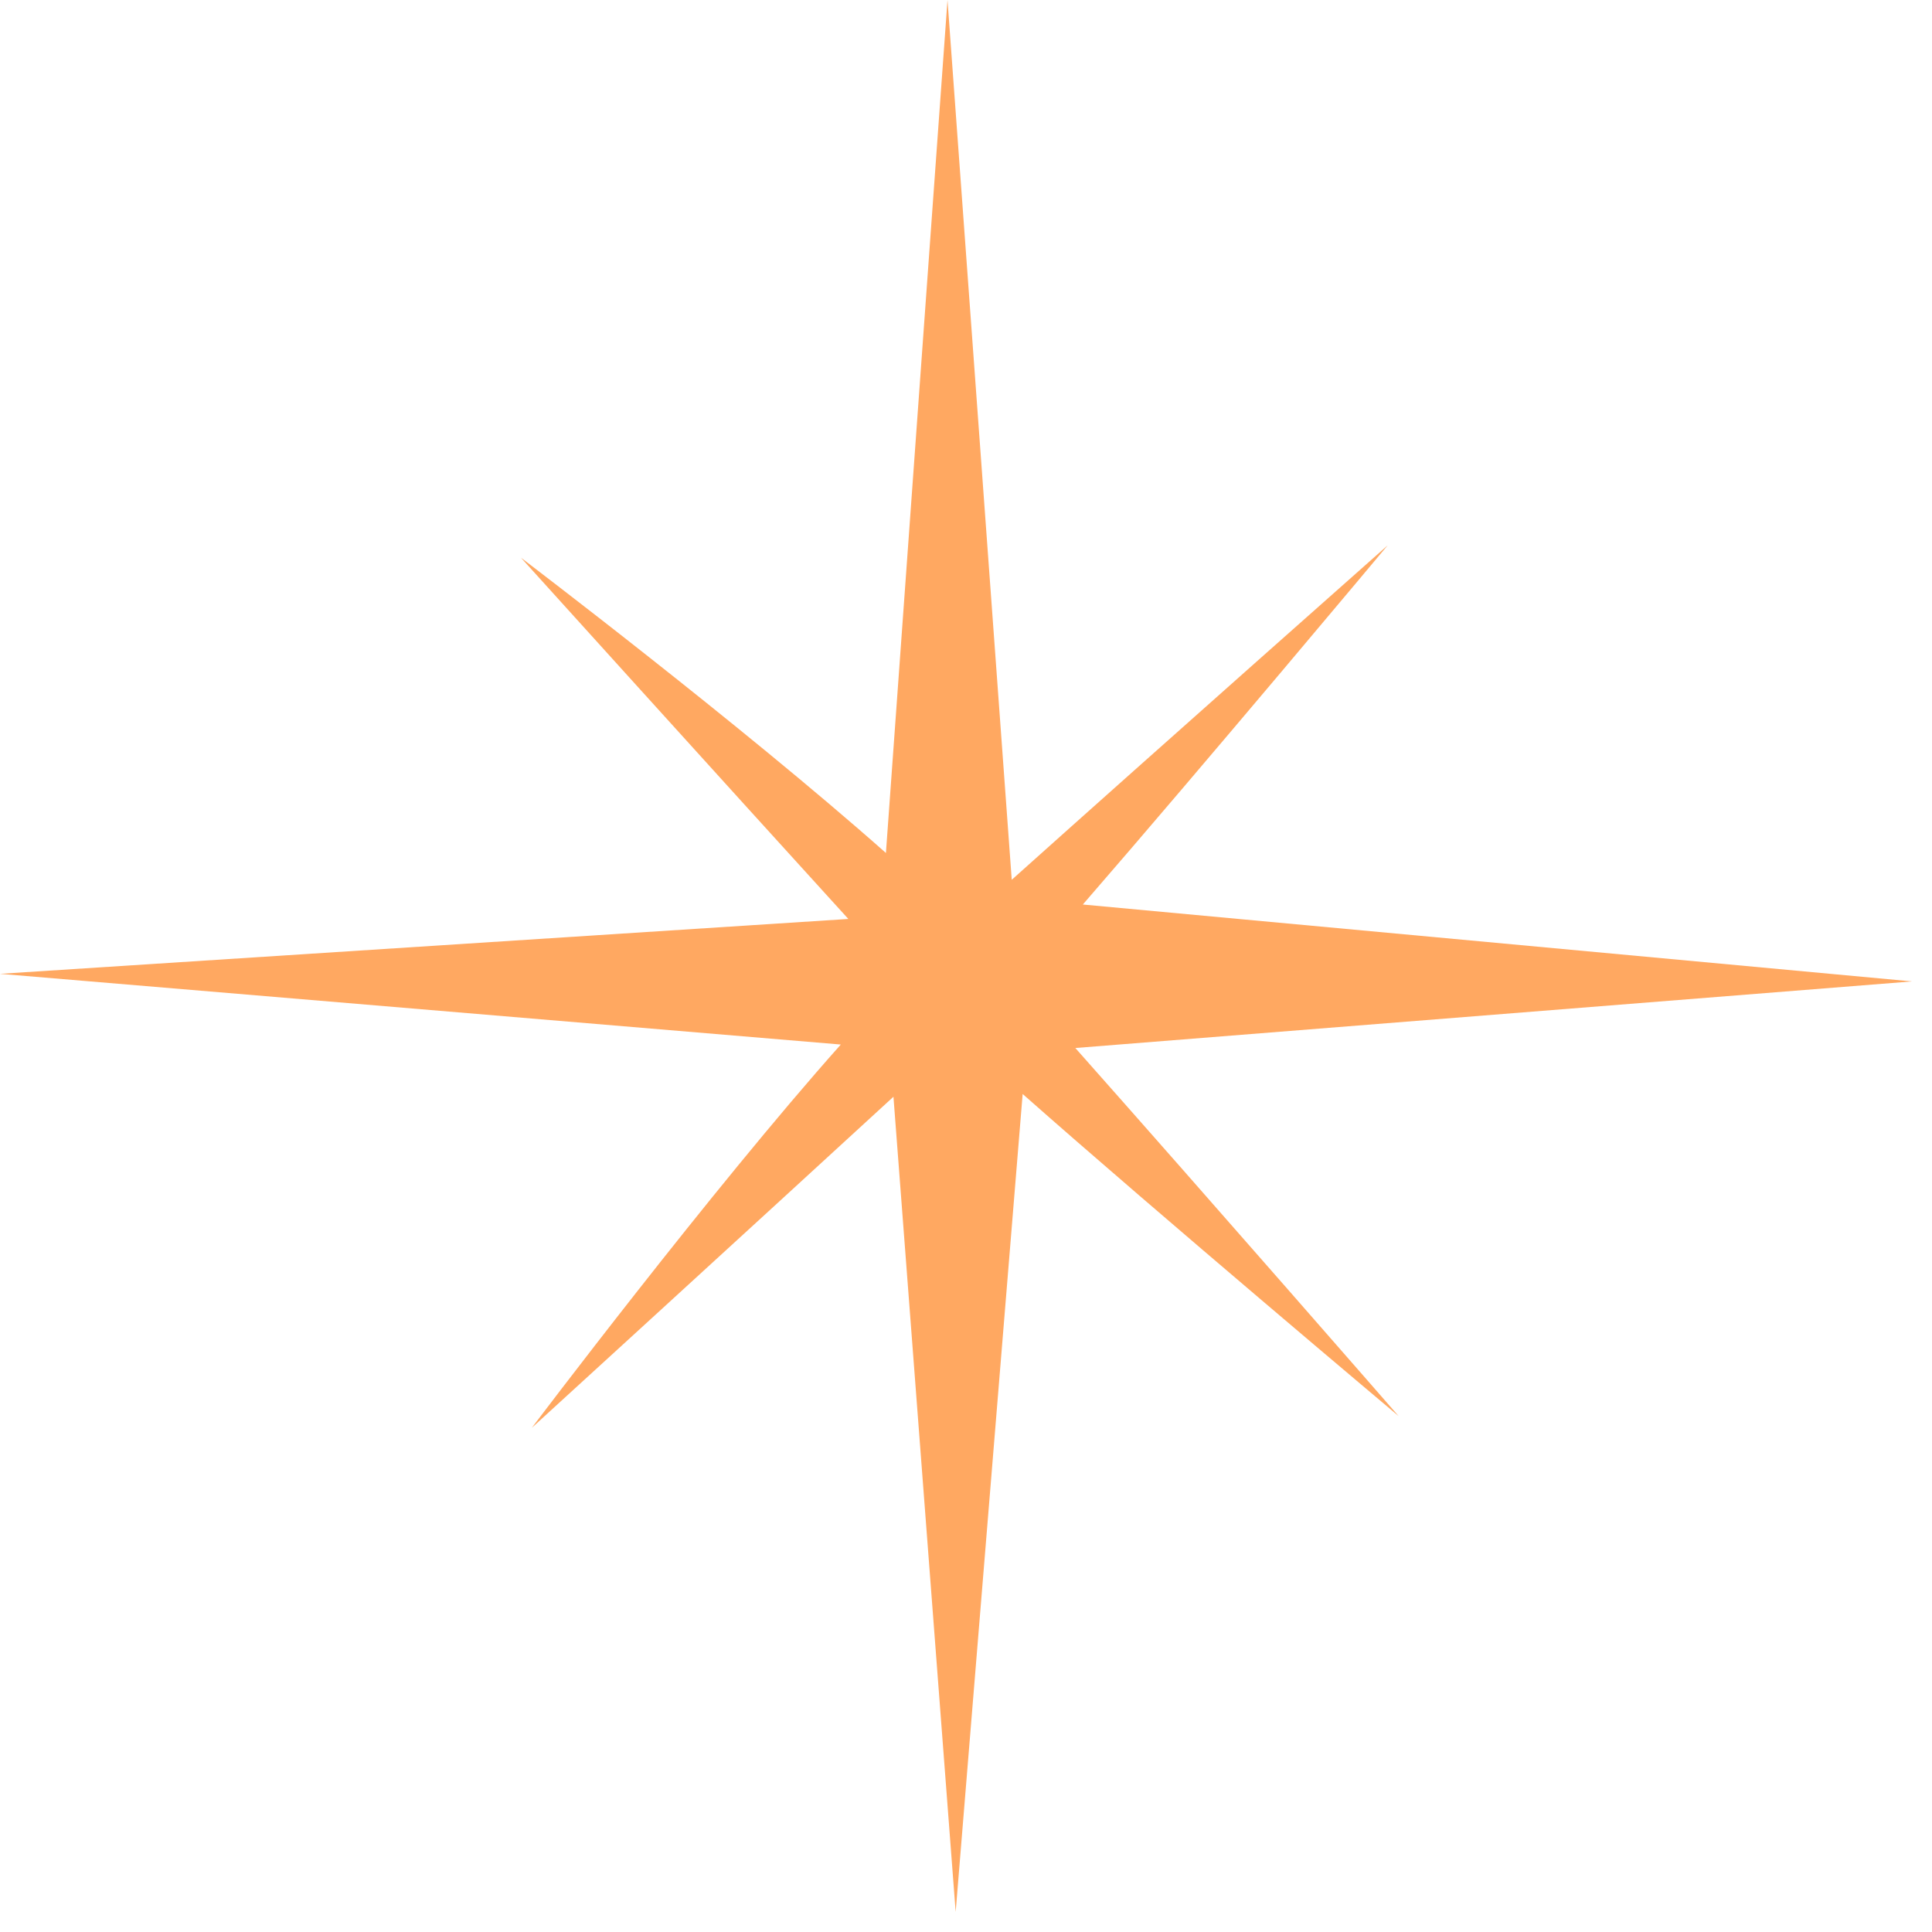 <svg xmlns="http://www.w3.org/2000/svg" width="40" height="40" fill="none" viewBox="0 0 40 40">
  <path fill="#FFA861" d="M22.263 21.698l17.323-1.379-17.167-1.592c2.519-2.901 6.312-7.437 6.312-7.437s-4.642 4.11-7.784 6.925L19.617 0l-1.275 17.66c-3-2.659-7.557-6.114-7.557-6.114s4.203 4.65 6.779 7.48L0 20.162l17.408 1.464c-2.675 3-6.397 7.935-6.397 7.935s4.67-4.266 7.487-6.854l1.288 16.878 1.387-16.935c2.845 2.517 7.784 6.669 7.784 6.669s-3.906-4.48-6.694-7.622z"/>
</svg>
